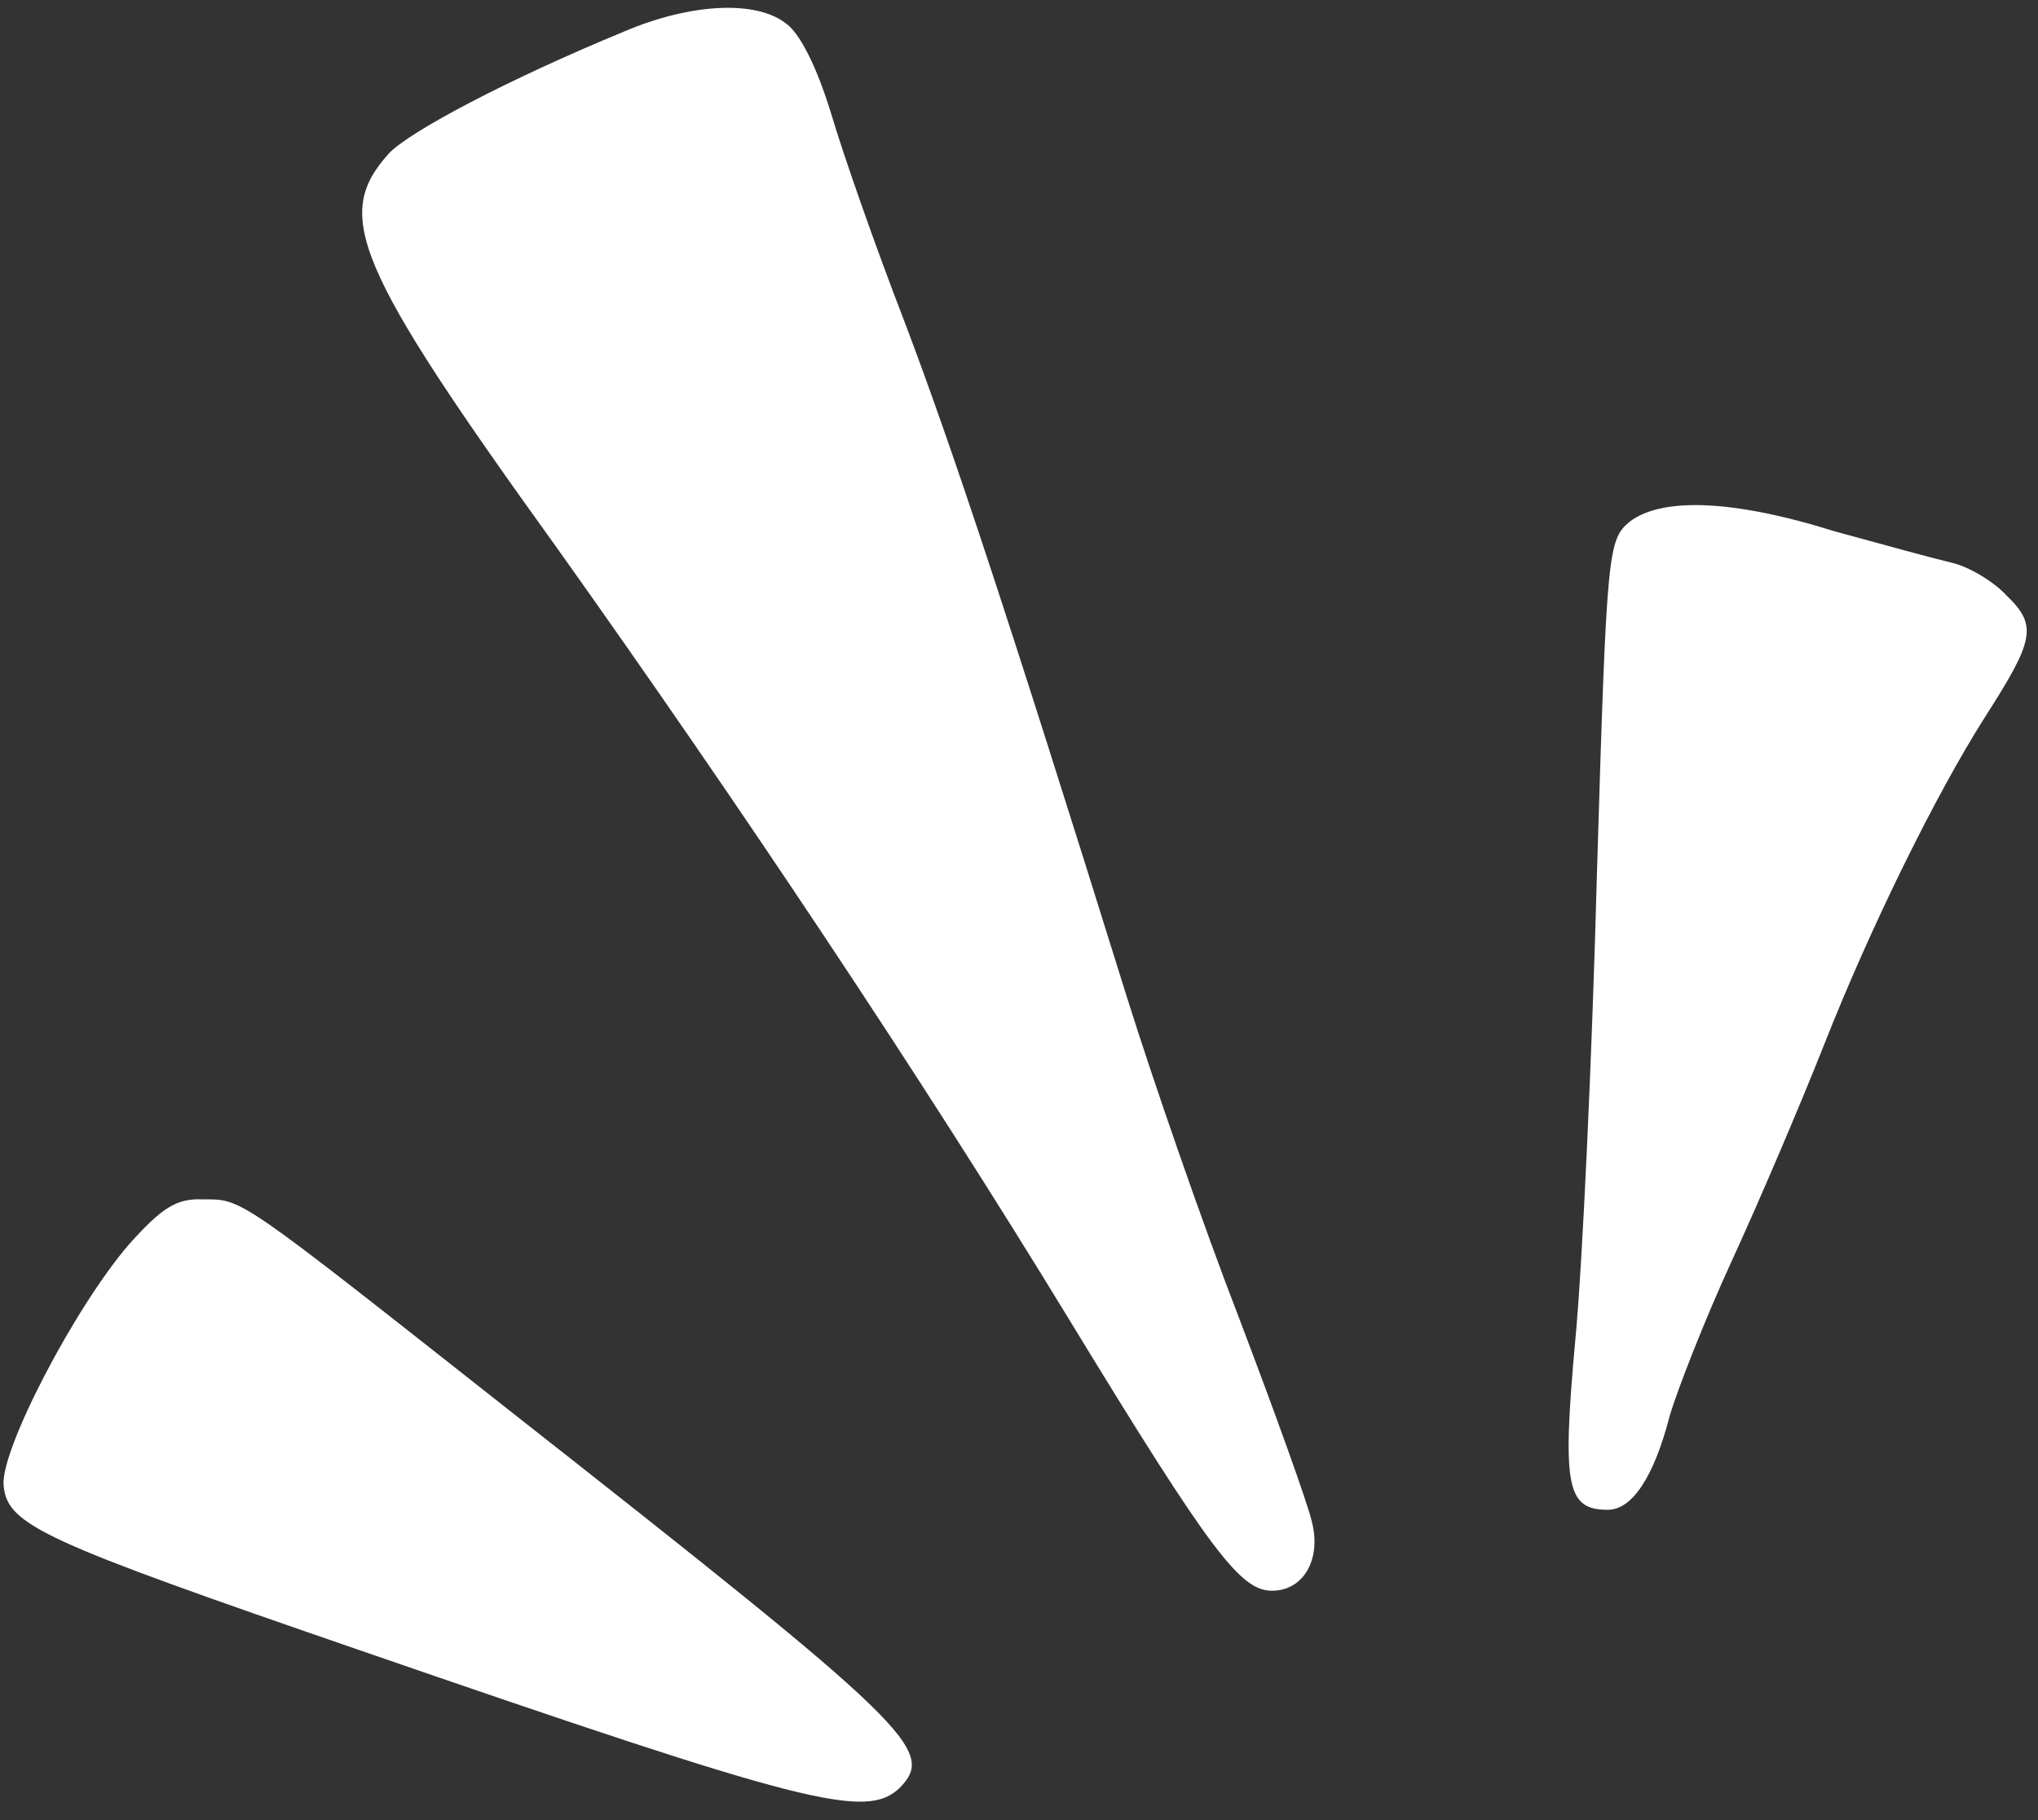 <?xml version="1.0" encoding="UTF-8" standalone="no"?><svg xmlns="http://www.w3.org/2000/svg" xmlns:xlink="http://www.w3.org/1999/xlink" fill="none" height="883.4" preserveAspectRatio="xMidYMid meet" style="fill: none" version="1" viewBox="-1.7 -3.8 988.9 883.4" width="988.9" zoomAndPan="magnify"><rect x="-1.7" y="-3.8" width="988.9" height="883.4" fill="#333333" stroke="none"/><g id="change1_1"><path clip-rule="evenodd" d="M301.348 11.415C244.49 34.863 197.011 60.071 187.047 70.623C160.083 100.52 169.462 124.554 269.109 262.9C355.86 384.832 445.543 519.074 517.64 637.489C586.221 750.041 600.288 768.214 615.529 768.214C630.769 768.214 639.561 752.972 634.872 734.8C633.114 726.593 617.287 682.627 599.703 636.317C581.532 589.42 557.499 519.66 545.189 480.384C486.574 292.21 460.196 213.072 437.336 152.692C423.268 116.347 407.442 71.209 401.581 51.278C394.547 28.415 386.341 12.002 379.307 7.312C364.653 -3.826 333 -2.068 301.348 11.415Z" fill="#ffffff" fill-rule="evenodd"/></g><g id="change1_2"><path clip-rule="evenodd" d="M789.031 249.417C778.48 258.21 777.894 263.486 773.205 419.418C770.86 507.936 766.171 610.523 762.654 646.868C756.206 717.799 758.551 728.937 778.48 728.937C790.204 728.937 800.754 713.11 808.374 683.799C811.891 671.489 825.373 636.902 838.854 607.592C852.336 578.281 872.266 531.384 883.403 503.246C906.263 445.211 937.915 381.314 961.362 344.383C985.394 306.865 987.153 299.831 971.913 285.176C965.465 278.141 953.156 271.106 945.536 269.348C937.916 267.589 912.124 260.555 888.678 254.106C838.268 238.279 804.271 237.693 789.031 249.417Z" fill="#ffffff" fill-rule="evenodd"/></g><g id="change1_3"><path clip-rule="evenodd" d="M61.022 599.971C34.645 630.454 -1.697 700.213 0.061 717.213C1.82 736.558 19.405 744.178 172.392 796.937C389.857 871.972 418.579 879.593 434.992 863.766C452.576 845.593 440.267 833.869 245.662 680.868C112.604 575.936 116.121 578.281 96.778 578.281C83.882 577.695 76.848 582.384 61.022 599.971Z" fill="#ffffff" fill-rule="evenodd"/></g></svg>